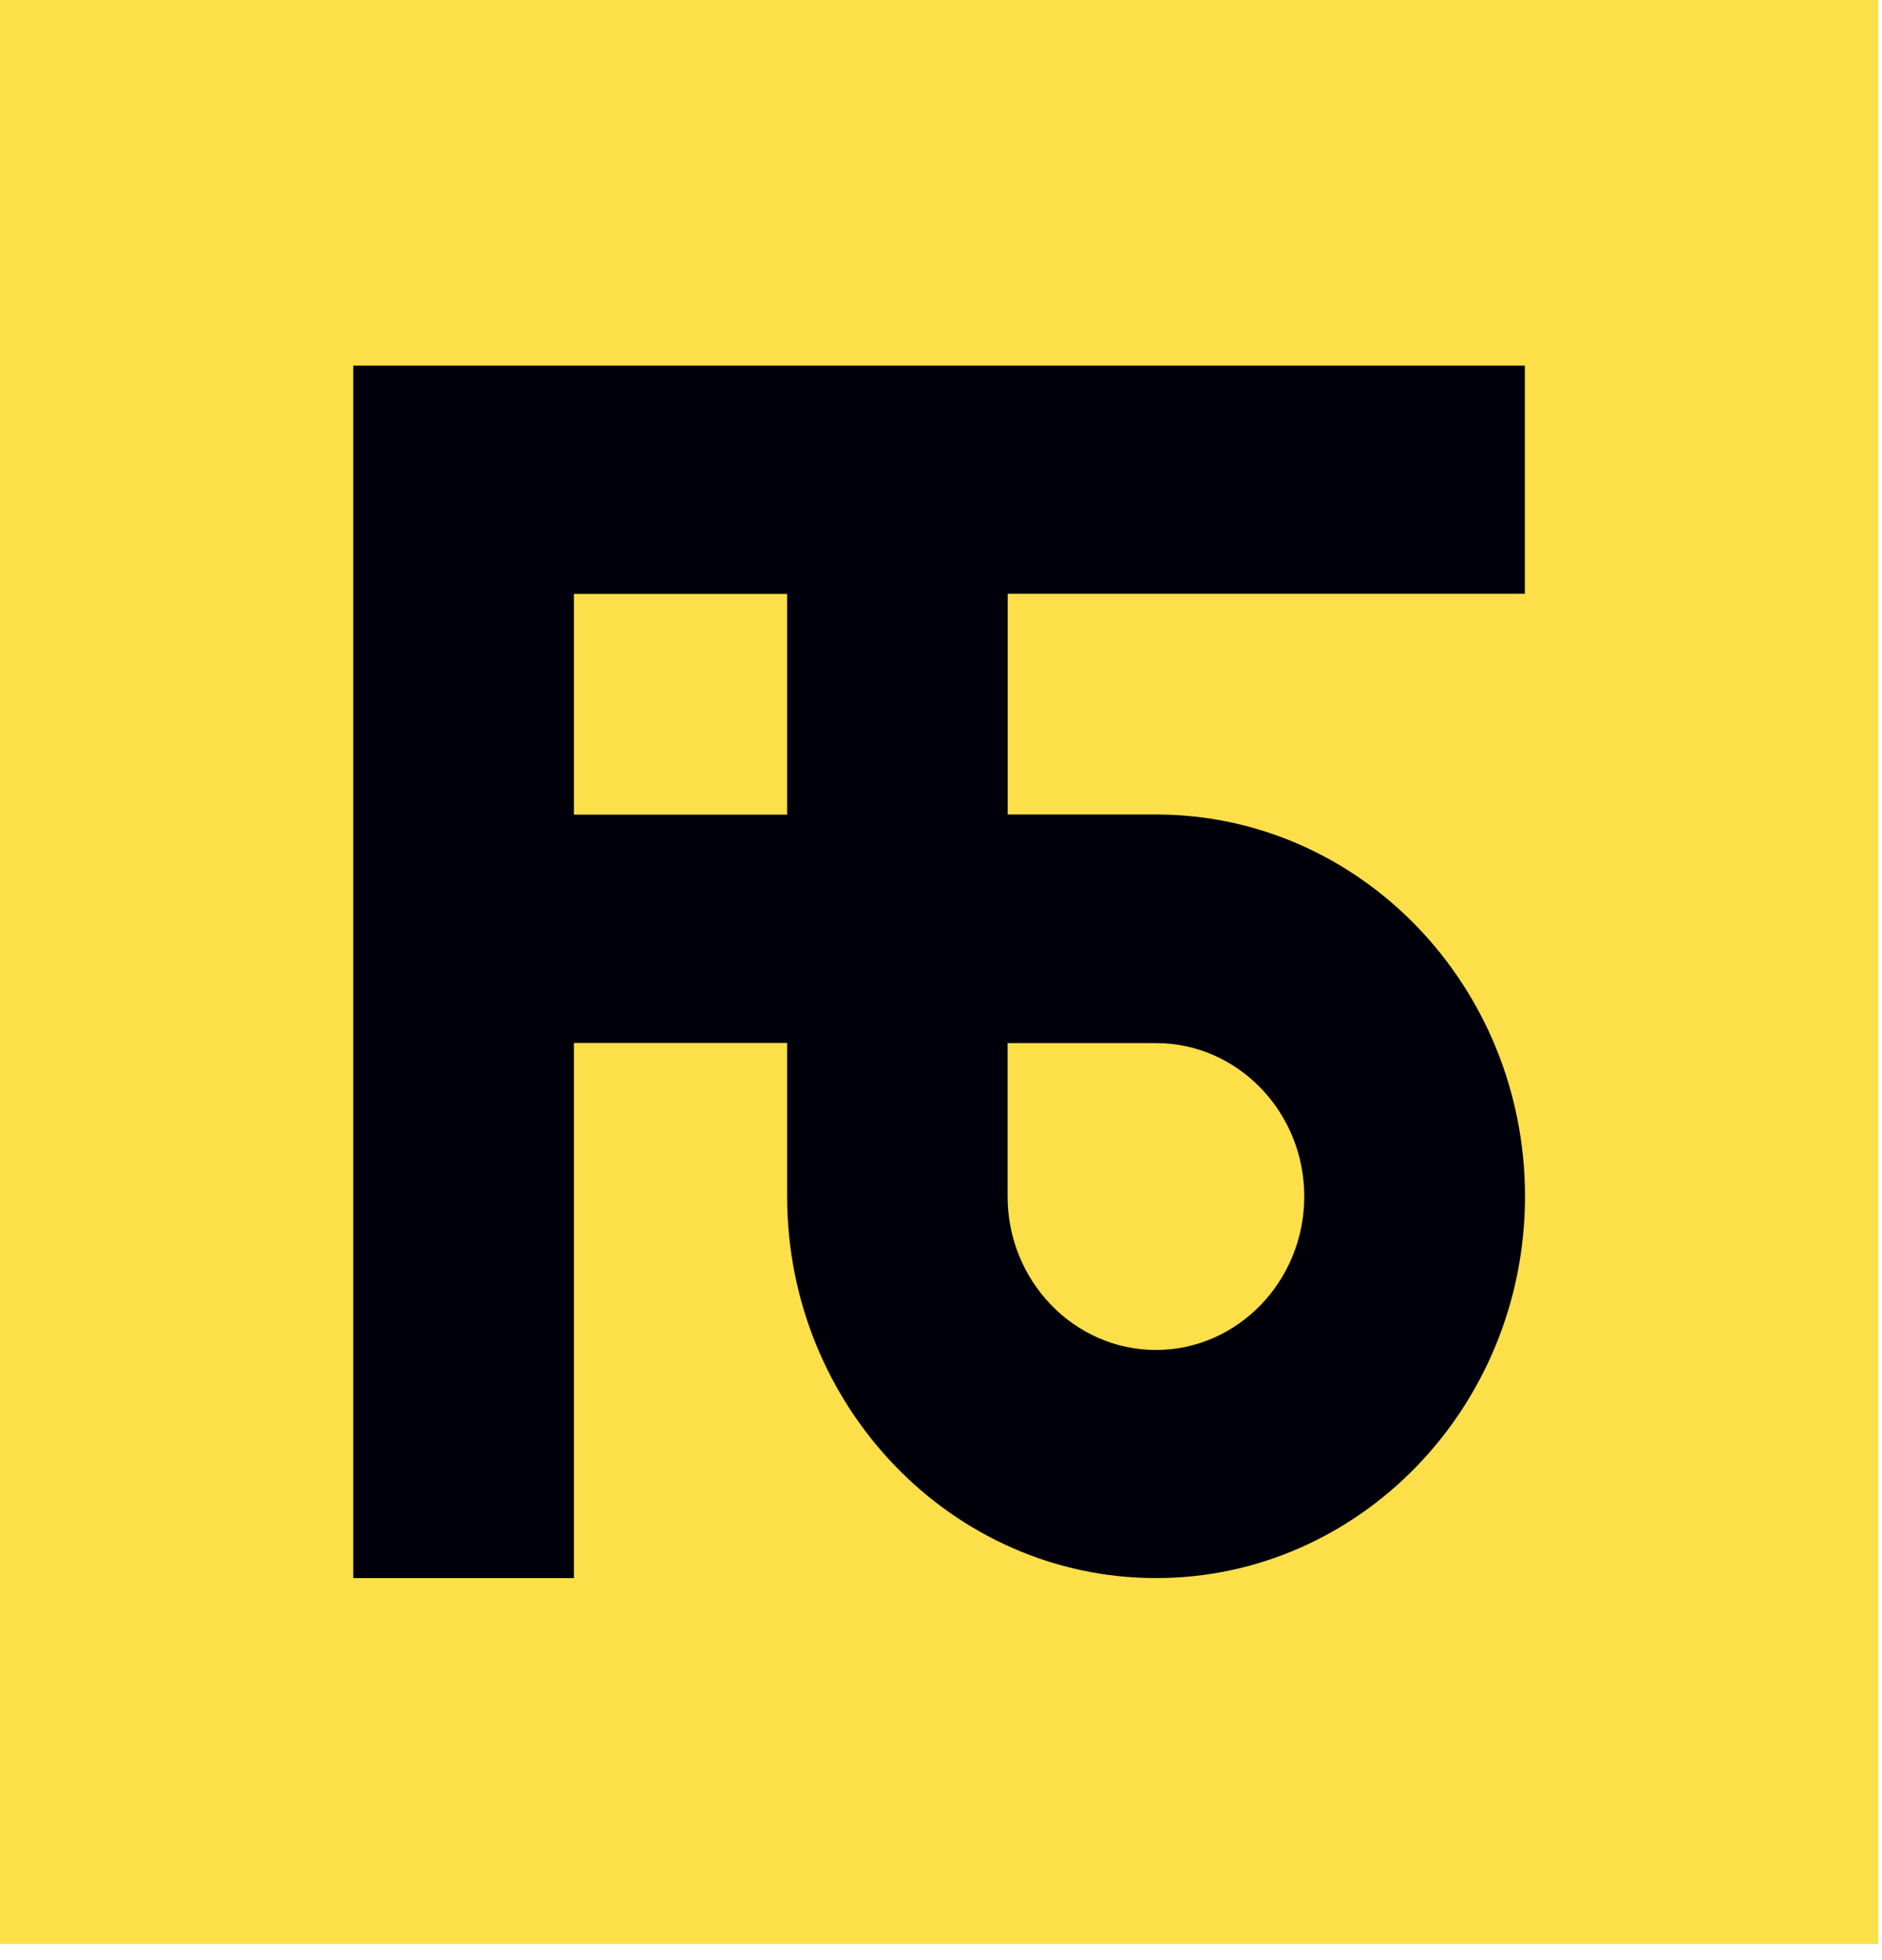 <svg width="49" height="51" viewBox="0 0 49 51" fill="none" xmlns="http://www.w3.org/2000/svg">
<path d="M48.903 0H0V50.581H48.903V0Z" fill="#FDDF49"/>
<path d="M39.701 15.454V9.514H9.199V41.062H14.942V27.137H20.494V31.128C20.494 36.606 24.803 41.062 30.1 41.062C35.397 41.062 39.705 36.606 39.705 31.128C39.705 25.649 35.397 21.193 30.1 21.193H26.237V15.45H39.705L39.701 15.454ZM33.958 31.131C33.958 33.333 32.225 35.126 30.096 35.126C27.967 35.126 26.234 33.333 26.234 31.131V27.141H30.096C32.225 27.141 33.958 28.933 33.958 31.131ZM20.494 21.197H14.942V15.454H20.494V21.197Z" fill="#00000A"/>
</svg>
